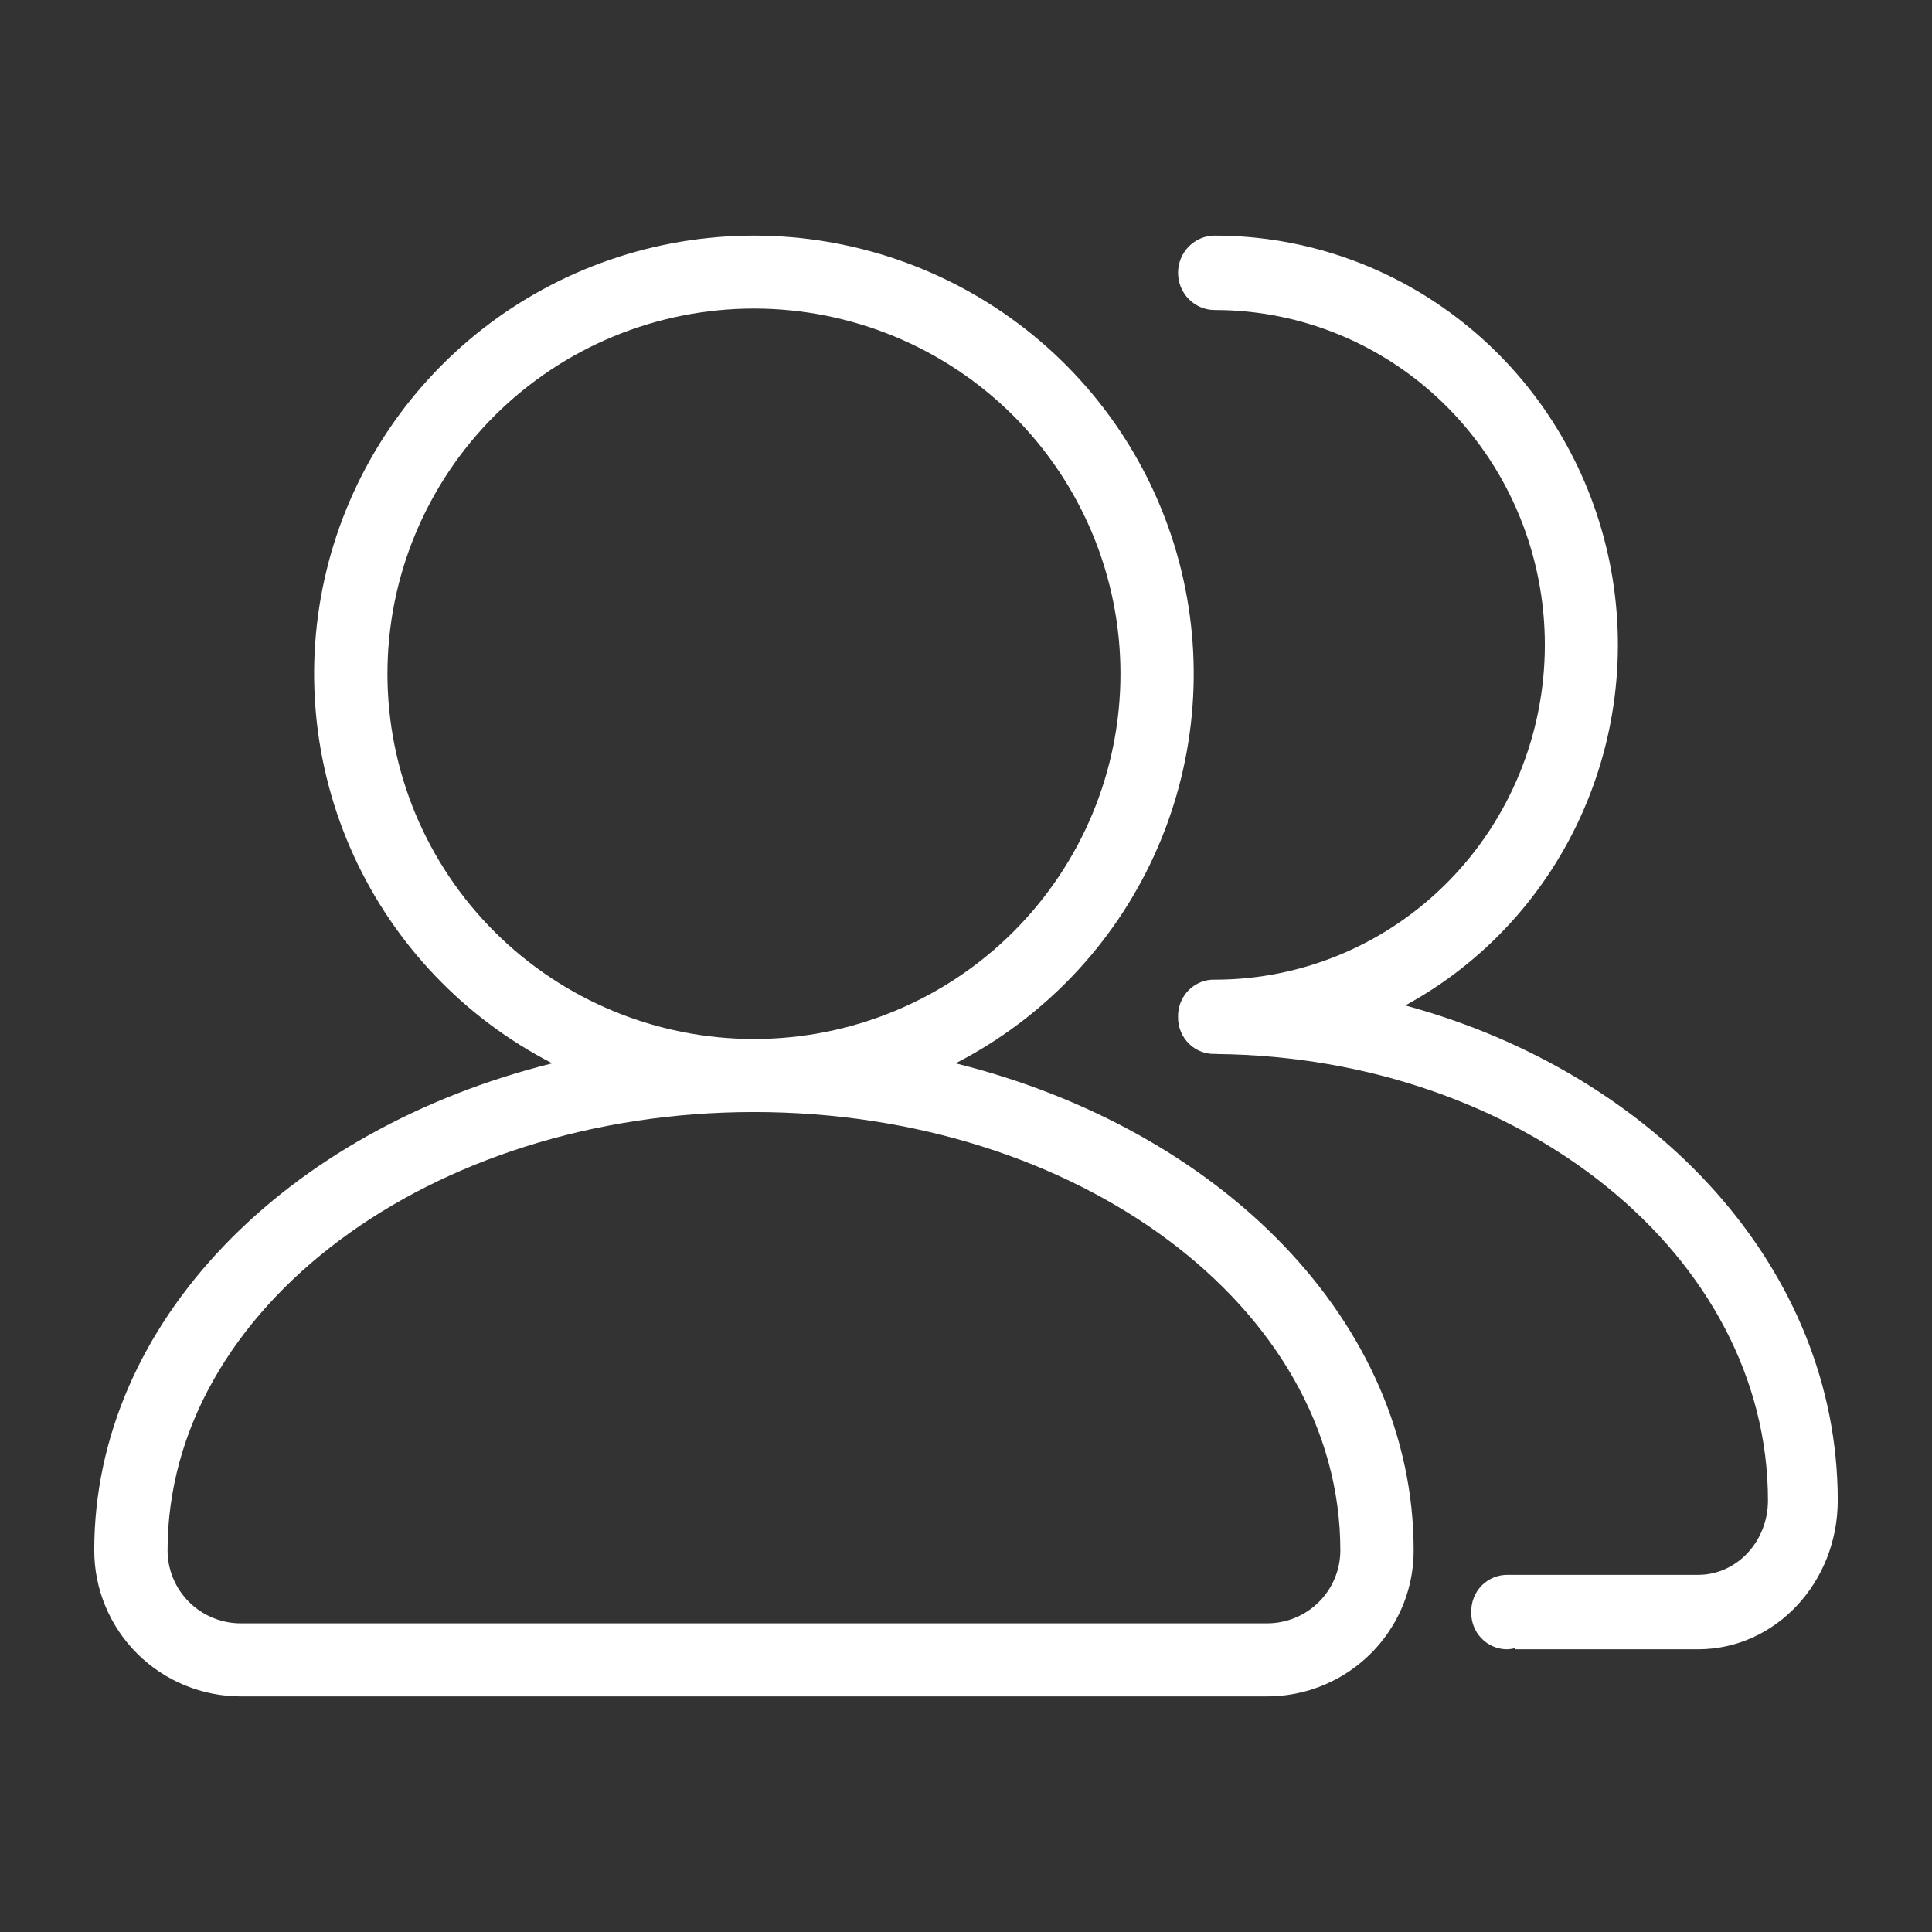 <svg width="41" height="41" viewBox="0 0 41 41" fill="none" xmlns="http://www.w3.org/2000/svg">
<rect x="0" y="0" width="41" height="41" fill="#333333" stroke="none"/>
<g id="Frame">
<path id="Vector" d="M29.583 34.45C29.31 34.921 28.917 35.312 28.444 35.585C27.971 35.857 27.435 36 26.889 36H5.111C4.703 36 4.298 35.92 3.921 35.764C3.543 35.608 3.2 35.38 2.911 35.092C2.622 34.804 2.393 34.462 2.237 34.086C2.08 33.71 2 33.307 2 32.9C2 28.064 6.082 23.968 11.719 22.565C9.86 21.609 8.377 20.058 7.508 18.162C6.64 16.265 6.436 14.132 6.929 12.106C7.423 10.08 8.586 8.278 10.23 6.989C11.875 5.701 13.907 5 15.999 5C18.091 5 20.123 5.701 21.768 6.989C23.413 8.278 24.575 10.08 25.069 12.106C25.563 14.132 25.359 16.265 24.49 18.162C23.622 20.058 22.139 21.609 20.279 22.565C25.92 23.968 30 28.064 30 32.9C30 33.464 29.849 33.994 29.583 34.45ZM5.111 34.45H26.889C27.302 34.45 27.697 34.287 27.989 33.996C28.281 33.705 28.444 33.311 28.444 32.9C28.444 27.763 22.872 23.599 16 23.599C9.128 23.599 3.556 27.763 3.556 32.9C3.556 33.311 3.719 33.705 4.011 33.996C4.303 34.287 4.699 34.45 5.111 34.45ZM16 22.049C18.063 22.049 20.041 21.233 21.5 19.779C22.958 18.326 23.778 16.354 23.778 14.299C23.778 12.243 22.958 10.272 21.5 8.818C20.041 7.365 18.063 6.548 16 6.548C13.937 6.548 11.959 7.365 10.5 8.818C9.042 10.272 8.222 12.243 8.222 14.299C8.222 16.354 9.042 18.326 10.5 19.779C11.959 21.233 13.937 22.049 16 22.049Z" fill="white"/>
<path id="Vector_2" d="M32.153 34.975C32.091 34.992 32.027 35 31.963 35C31.762 34.995 31.571 34.908 31.432 34.761C31.293 34.613 31.218 34.415 31.222 34.211C31.22 34.106 31.239 34.002 31.277 33.905C31.315 33.808 31.373 33.72 31.445 33.646C31.518 33.573 31.605 33.515 31.701 33.476C31.796 33.437 31.899 33.419 32.002 33.421H36.037C36.855 33.421 37.519 32.714 37.519 31.842C37.519 26.652 32.297 22.436 25.823 22.368V22.364C25.717 22.372 25.61 22.359 25.51 22.323C25.409 22.288 25.317 22.231 25.24 22.157C25.162 22.083 25.101 21.993 25.06 21.894C25.018 21.794 24.998 21.687 25 21.579C24.998 21.474 25.017 21.37 25.055 21.273C25.094 21.175 25.152 21.087 25.225 21.013C25.298 20.939 25.386 20.881 25.482 20.843C25.578 20.804 25.681 20.786 25.784 20.79C27.641 20.79 29.421 20.041 30.734 18.708C32.047 17.376 32.784 15.569 32.784 13.684C32.784 11.8 32.047 9.993 30.734 8.66C29.421 7.328 27.641 6.579 25.784 6.579H25.778C25.572 6.579 25.374 6.496 25.228 6.348C25.082 6.2 25 5.999 25 5.789C25 5.58 25.082 5.379 25.228 5.231C25.374 5.083 25.572 5 25.778 5H25.784C27.69 5.001 29.541 5.648 31.043 6.839C32.546 8.029 33.613 9.694 34.077 11.571C34.541 13.447 34.374 15.427 33.603 17.196C32.833 18.966 31.502 20.423 29.822 21.337C35.152 22.785 39 26.943 39 31.842C39 33.587 37.673 35 36.037 35H32.16C32.158 34.992 32.155 34.983 32.153 34.975Z" fill="white"/>
</g>
</svg>
